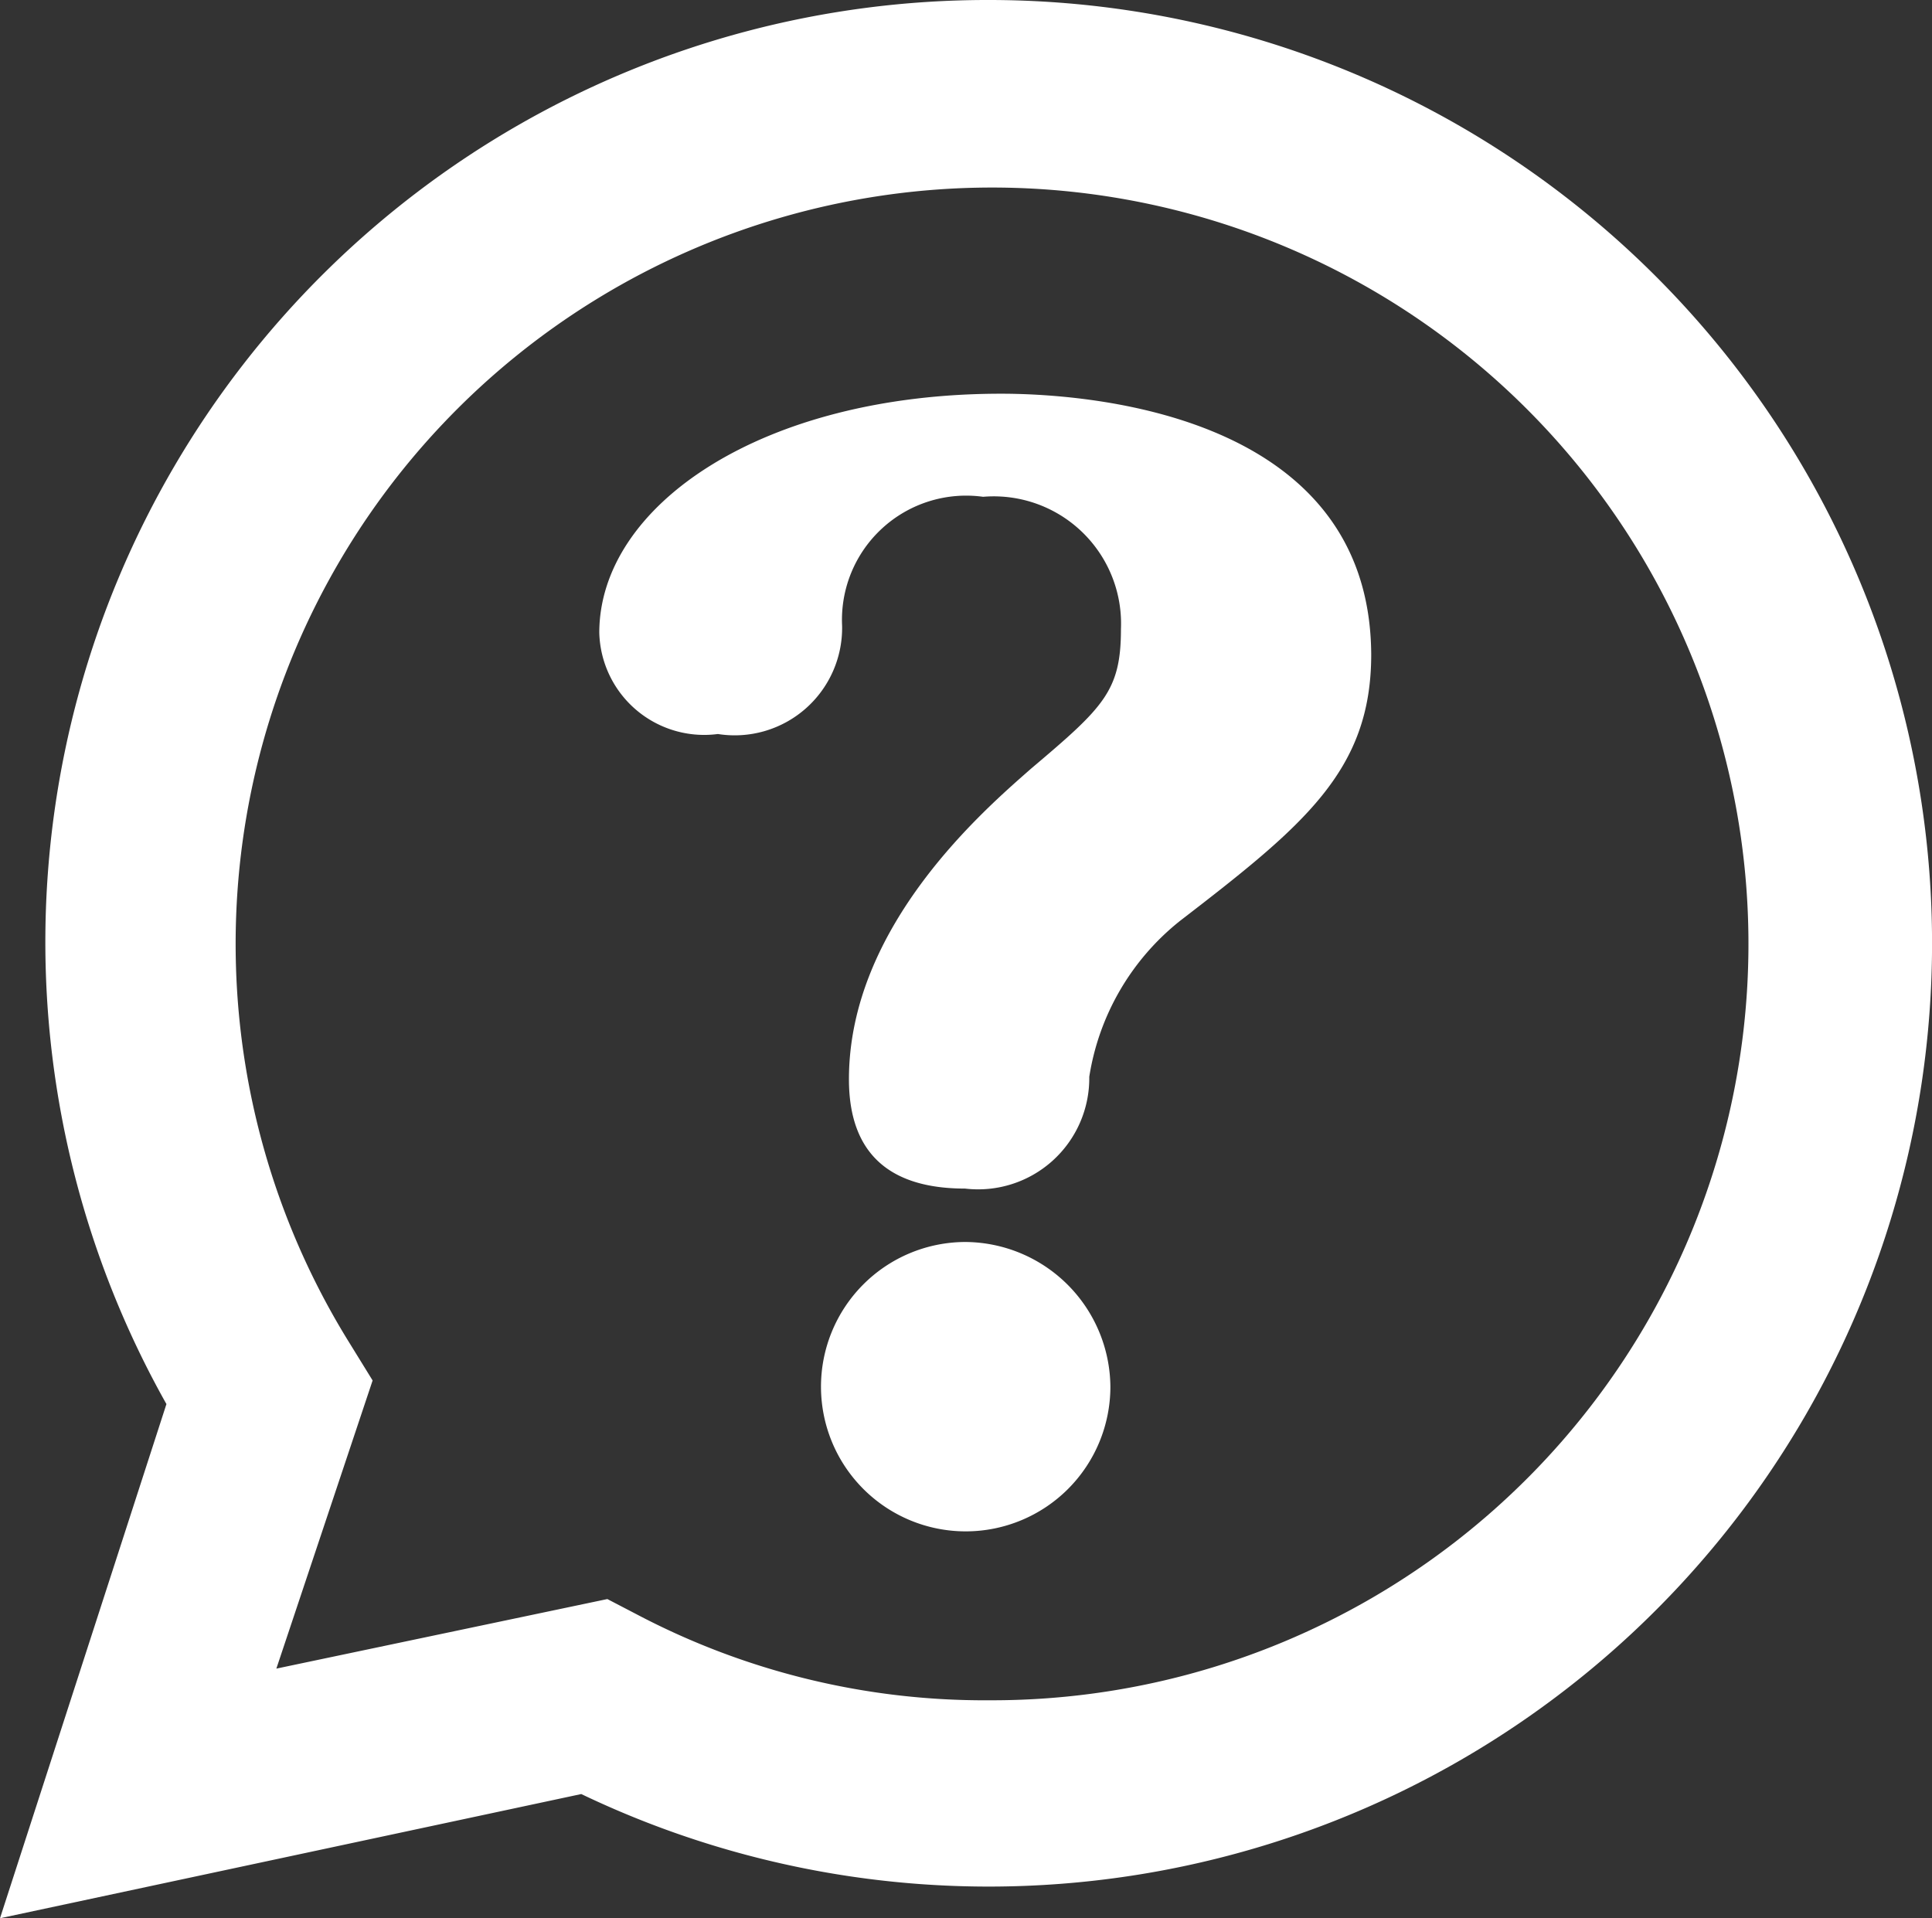 <svg xmlns="http://www.w3.org/2000/svg" viewBox="0 0 31.11 30.89"><rect x="0" y="0" width="31.11" height="30.89" fill="#333333" stroke="none"/><defs><style>.cls-1{fill:#ffffff;}</style></defs><g id="レイヤー_2" data-name="レイヤー 2"><g id="レイヤー_1-2" data-name="レイヤー 1"><path class="cls-1" d="M16.12,6.34c-3.85,0-6.47,1.8-6.47,3.85a1.69,1.69,0,0,0,1.91,1.63,1.73,1.73,0,0,0,2-1.74A2,2,0,0,1,15.83,8a2.05,2.05,0,0,1,2.22,2.13c0,1-.28,1.26-1.45,2.25-.75.66-2.93,2.53-2.93,5,0,1.41.91,1.76,1.87,1.76a1.79,1.79,0,0,0,2-1.8A4,4,0,0,1,19,14.83c2-1.54,3.08-2.42,3.08-4.29C22.06,6.56,17.28,6.34,16.12,6.34Z"/><path class="cls-1" d="M15.54,20a2.33,2.33,0,1,0,2.34,2.33A2.35,2.35,0,0,0,15.54,20Z"/><path class="cls-1" d="M15.92,0A15.17,15.17,0,0,0,2.68,22.61L0,30.89l9.36-2A15.19,15.19,0,1,0,15.92,0Zm0,27.38A12,12,0,0,1,10.26,26l-.48-.25L4.45,26.87,6,22.23l-.37-.6a12.18,12.18,0,1,1,10.34,5.75Z"/></g></g></svg>